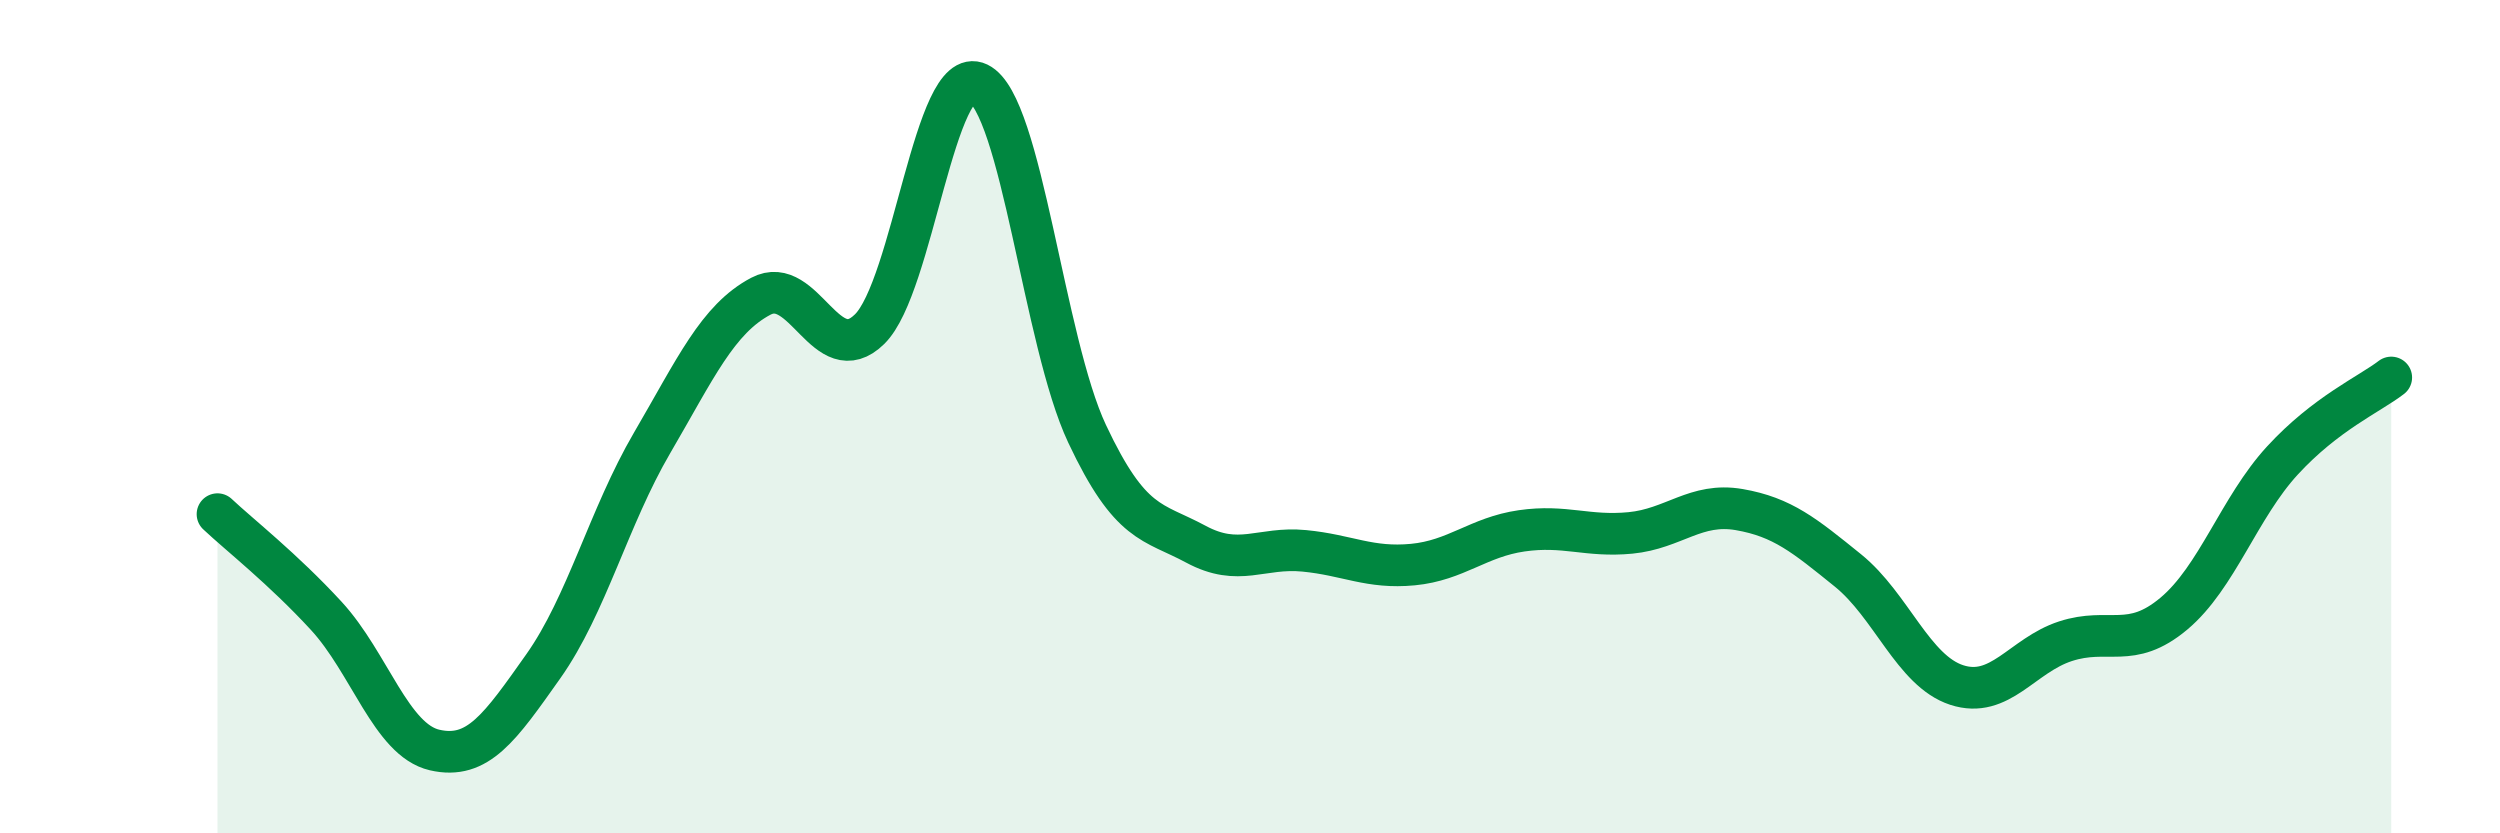 
    <svg width="60" height="20" viewBox="0 0 60 20" xmlns="http://www.w3.org/2000/svg">
      <path
        d="M 5.22,12.34 C 5.74,12.83 6.79,13.65 7.83,14.78 C 8.87,15.91 9.39,17.76 10.43,18 C 11.47,18.24 12,17.46 13.04,15.99 C 14.08,14.52 14.61,12.41 15.65,10.63 C 16.69,8.85 17.22,7.66 18.26,7.11 C 19.3,6.56 19.83,8.92 20.87,7.9 C 21.91,6.88 22.44,1.5 23.48,2 C 24.52,2.5 25.05,8.2 26.09,10.41 C 27.13,12.62 27.66,12.5 28.7,13.06 C 29.74,13.62 30.26,13.12 31.3,13.22 C 32.34,13.32 32.87,13.65 33.91,13.55 C 34.95,13.45 35.48,12.89 36.52,12.74 C 37.56,12.59 38.09,12.89 39.13,12.79 C 40.17,12.69 40.7,12.05 41.74,12.23 C 42.78,12.41 43.31,12.85 44.35,13.69 C 45.39,14.53 45.92,16.1 46.96,16.44 C 48,16.78 48.53,15.73 49.57,15.39 C 50.61,15.05 51.13,15.6 52.17,14.73 C 53.21,13.86 53.74,12.18 54.78,11.05 C 55.82,9.92 56.87,9.46 57.39,9.06L57.39 20L5.22 20Z"
        fill="#008740"
        opacity="0.1"
        stroke-linecap="round"
        stroke-linejoin="round"
      />
      <path
        d="M 5.22,12.34 C 5.74,12.83 6.79,13.65 7.83,14.78 C 8.87,15.91 9.39,17.76 10.43,18 C 11.47,18.24 12,17.46 13.04,15.99 C 14.08,14.52 14.61,12.41 15.65,10.63 C 16.69,8.85 17.22,7.66 18.26,7.11 C 19.3,6.56 19.83,8.92 20.87,7.9 C 21.91,6.88 22.44,1.5 23.48,2 C 24.52,2.5 25.05,8.2 26.09,10.41 C 27.13,12.62 27.66,12.5 28.7,13.06 C 29.74,13.62 30.26,13.12 31.3,13.22 C 32.34,13.32 32.87,13.65 33.91,13.55 C 34.95,13.45 35.48,12.89 36.52,12.74 C 37.56,12.59 38.09,12.89 39.13,12.79 C 40.17,12.69 40.7,12.05 41.74,12.23 C 42.78,12.41 43.31,12.85 44.35,13.69 C 45.39,14.53 45.92,16.1 46.96,16.44 C 48,16.78 48.53,15.73 49.57,15.39 C 50.61,15.05 51.13,15.6 52.17,14.73 C 53.21,13.86 53.74,12.18 54.78,11.05 C 55.82,9.92 56.87,9.46 57.39,9.06"
        stroke="#008740"
        stroke-width="1"
        fill="none"
        stroke-linecap="round"
        stroke-linejoin="round"
      />
    </svg>
  